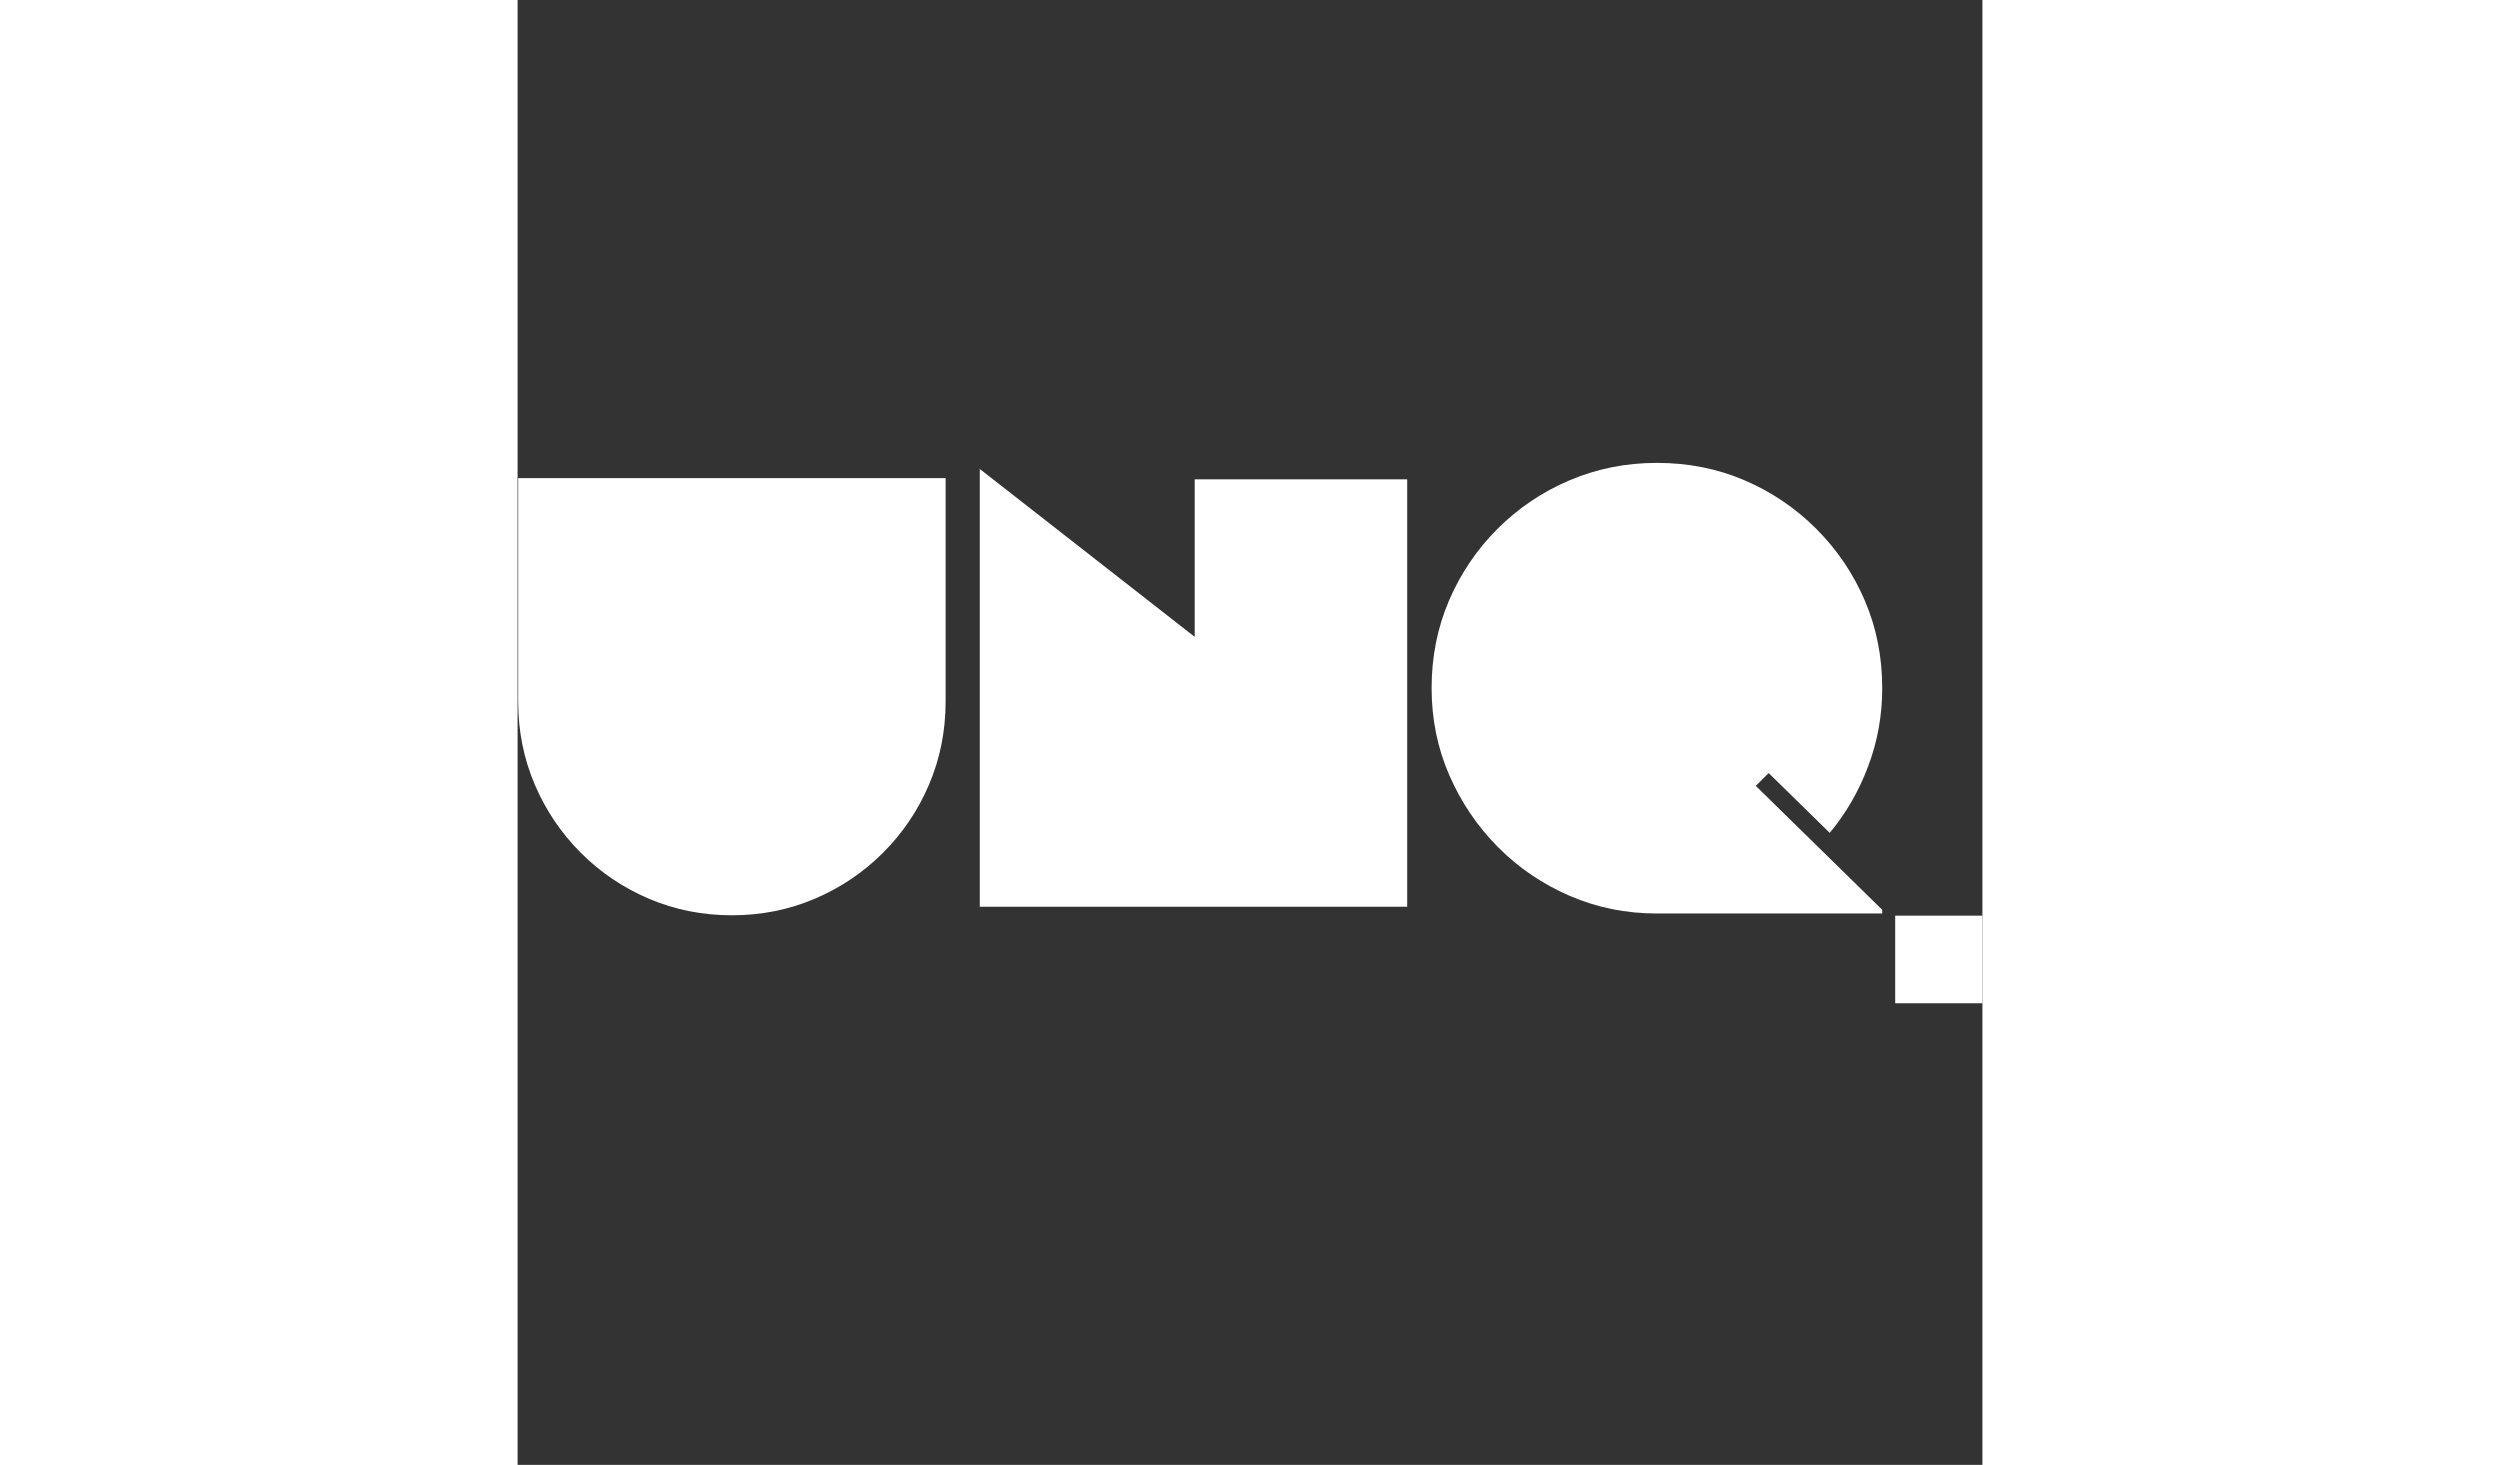 <svg xmlns="http://www.w3.org/2000/svg"
    xmlns:xlink="http://www.w3.org/1999/xlink" width="512" zoomAndPan="magnify" viewBox="0 0 384 384" height="300" preserveAspectRatio="xMidYMid meet" version="1.0">
    <rect x="0" y="0" width="384" height="384" fill="#333333" stroke="none"/>
    <defs>
        <g/>
        <clipPath id="8717be5a94">
            <path d="M 361.133 240.039 L 384 240.039 L 384 263 L 361.133 263 Z M 361.133 240.039 " clip-rule="nonzero"/>
        </clipPath>
    </defs>
    <g fill="#ffffff" fill-opacity="1">
        <g transform="translate(-3.996, 237.702)">
            <g>
                <path d="M 4.156 -53.781 L 4.156 -112.359 L 116.203 -112.359 L 116.203 -53.781 C 116.203 -46.094 114.758 -38.859 111.875 -32.078 C 109 -25.305 104.973 -19.332 99.797 -14.156 C 94.617 -8.988 88.641 -4.961 81.859 -2.078 C 75.086 0.797 67.863 2.234 60.188 2.234 C 52.5 2.234 45.266 0.797 38.484 -2.078 C 31.711 -4.961 25.738 -8.988 20.562 -14.156 C 15.395 -19.332 11.367 -25.305 8.484 -32.078 C 5.598 -38.859 4.156 -46.094 4.156 -53.781 Z M 4.156 -53.781 "/>
            </g>
        </g>
    </g>
    <g fill="#ffffff" fill-opacity="1">
        <g transform="translate(116.365, 237.702)">
            <g>
                <path d="M 4.797 -114.766 L 61.141 -70.75 L 61.141 -112.047 L 116.844 -112.047 L 116.844 0 L 4.797 0 Z M 4.797 -114.766 "/>
            </g>
        </g>
    </g>
    <g fill="#ffffff" fill-opacity="1">
        <g transform="translate(237.687, 237.702)">
            <g>
                <path d="M 60.984 -116.359 C 69.203 -116.359 76.859 -114.836 83.953 -111.797 C 91.047 -108.754 97.312 -104.516 102.75 -99.078 C 108.195 -93.641 112.441 -87.367 115.484 -80.266 C 118.523 -73.172 120.047 -65.516 120.047 -57.297 C 120.047 -50.148 118.816 -43.32 116.359 -36.812 C 113.91 -30.301 110.551 -24.488 106.281 -19.375 L 90.281 -35.047 L 86.906 -31.688 L 120.047 0.797 L 120.047 1.766 L 60.984 1.766 C 52.867 1.766 45.238 0.219 38.094 -2.875 C 30.945 -5.969 24.676 -10.234 19.281 -15.672 C 13.895 -21.117 9.656 -27.391 6.562 -34.484 C 3.469 -41.586 1.922 -49.191 1.922 -57.297 C 1.922 -65.516 3.441 -73.172 6.484 -80.266 C 9.523 -87.367 13.766 -93.641 19.203 -99.078 C 24.648 -104.516 30.945 -108.754 38.094 -111.797 C 45.238 -114.836 52.867 -116.359 60.984 -116.359 Z M 60.984 -116.359 "/>
            </g>
        </g>
    </g>
    <g clip-path="url(#8717be5a94)">
        <path fill="#ffffff" d="M 361.133 240.039 L 384 240.039 L 384 262.996 L 361.133 262.996 Z M 361.133 240.039 " fill-opacity="1" fill-rule="nonzero"/>
    </g>
</svg>